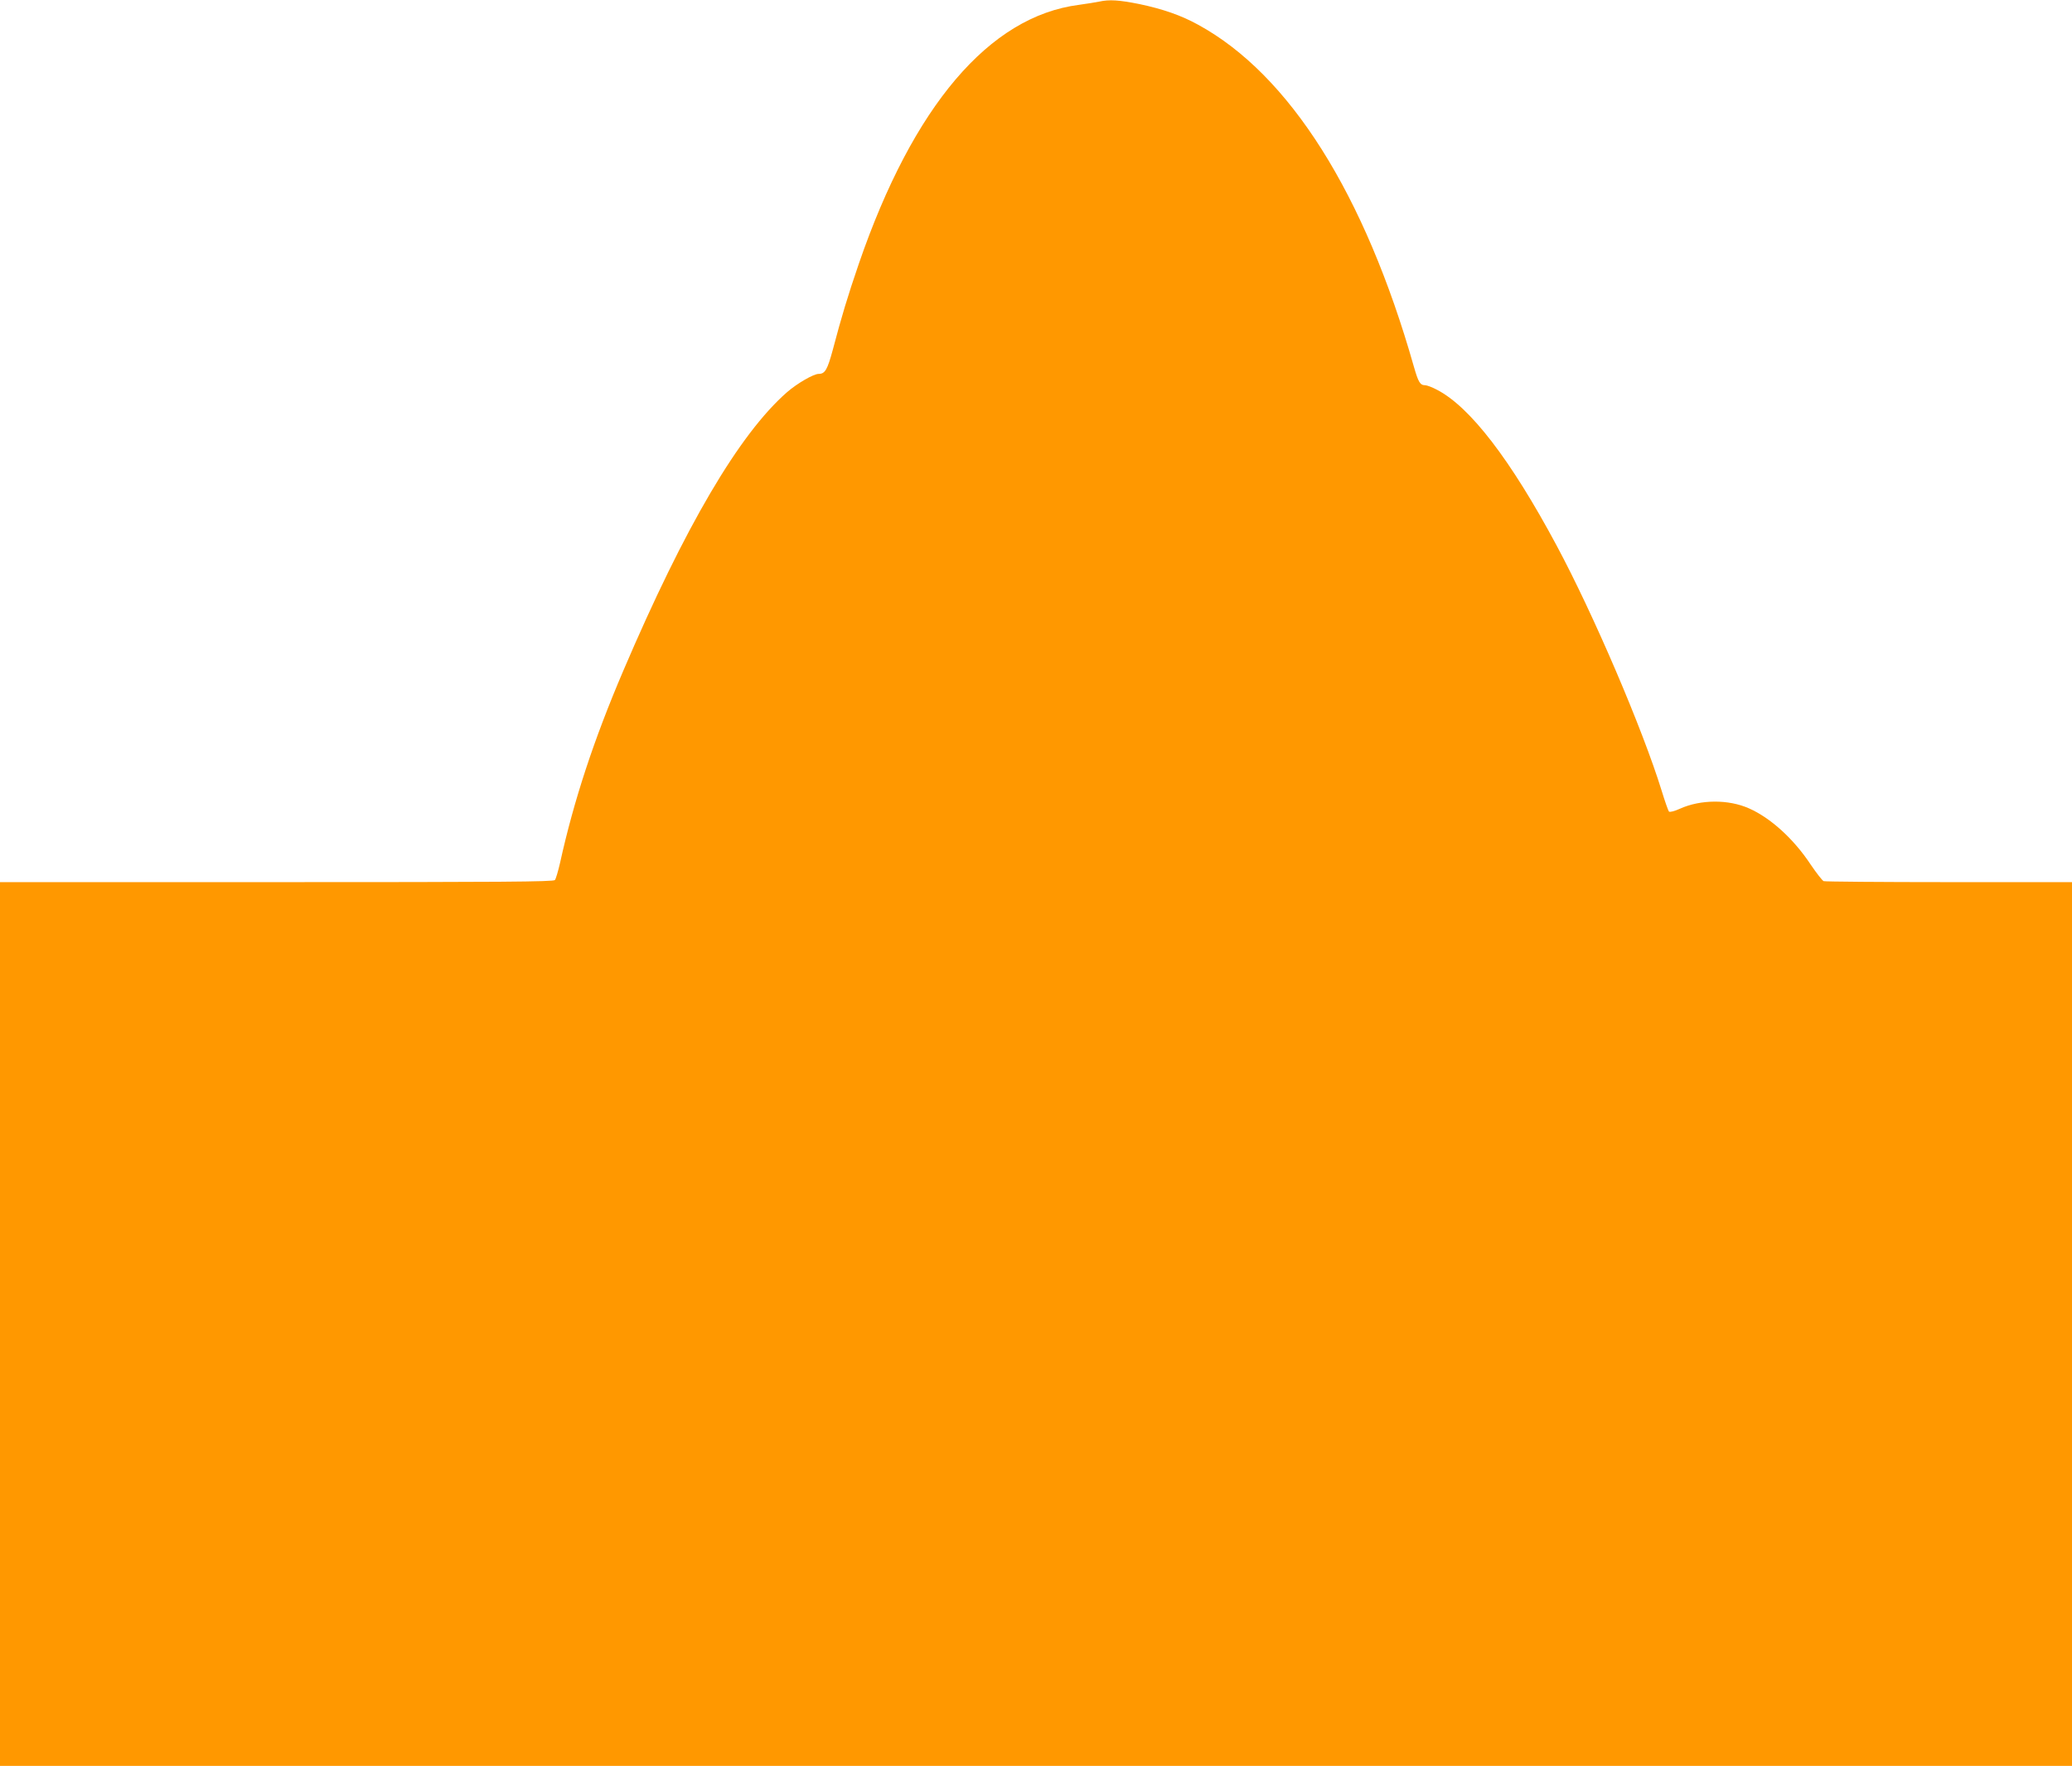 <?xml version="1.0" standalone="no"?>
<!DOCTYPE svg PUBLIC "-//W3C//DTD SVG 20010904//EN"
 "http://www.w3.org/TR/2001/REC-SVG-20010904/DTD/svg10.dtd">
<svg version="1.0" xmlns="http://www.w3.org/2000/svg"
 width="1280pt" height="1091pt" viewBox="0 0 1280 1091"
 preserveAspectRatio="xMidYMid meet">
<g transform="translate(0,1091) scale(0.1,-0.1)"
fill="#ff9800" stroke="none">
<path d="M6790 10900 c-19 -4 -75 -13 -125 -20 -554 -71 -1024 -625 -1359
-1598 -70 -204 -108 -331 -161 -532 -34 -125 -48 -150 -88 -150 -31 0 -133
-59 -195 -113 -295 -258 -631 -830 -1012 -1722 -182 -426 -305 -800 -390
-1185 -12 -52 -26 -100 -32 -107 -8 -11 -333 -13 -1719 -13 l-1709 0 0 -2730
0 -2730 6400 0 6400 0 0 2730 0 2730 -759 0 c-418 0 -766 3 -775 6 -8 3 -44
49 -80 102 -105 159 -248 289 -382 348 -126 56 -298 55 -425 -2 -35 -16 -63
-23 -69 -18 -4 5 -25 63 -45 129 -118 382 -421 1090 -649 1515 -284 530 -534
856 -739 962 -28 15 -62 28 -73 28 -31 0 -42 18 -70 116 -303 1066 -768 1803
-1332 2111 -105 58 -217 97 -364 128 -125 25 -185 29 -248 15z"/>
</g>
</svg>
